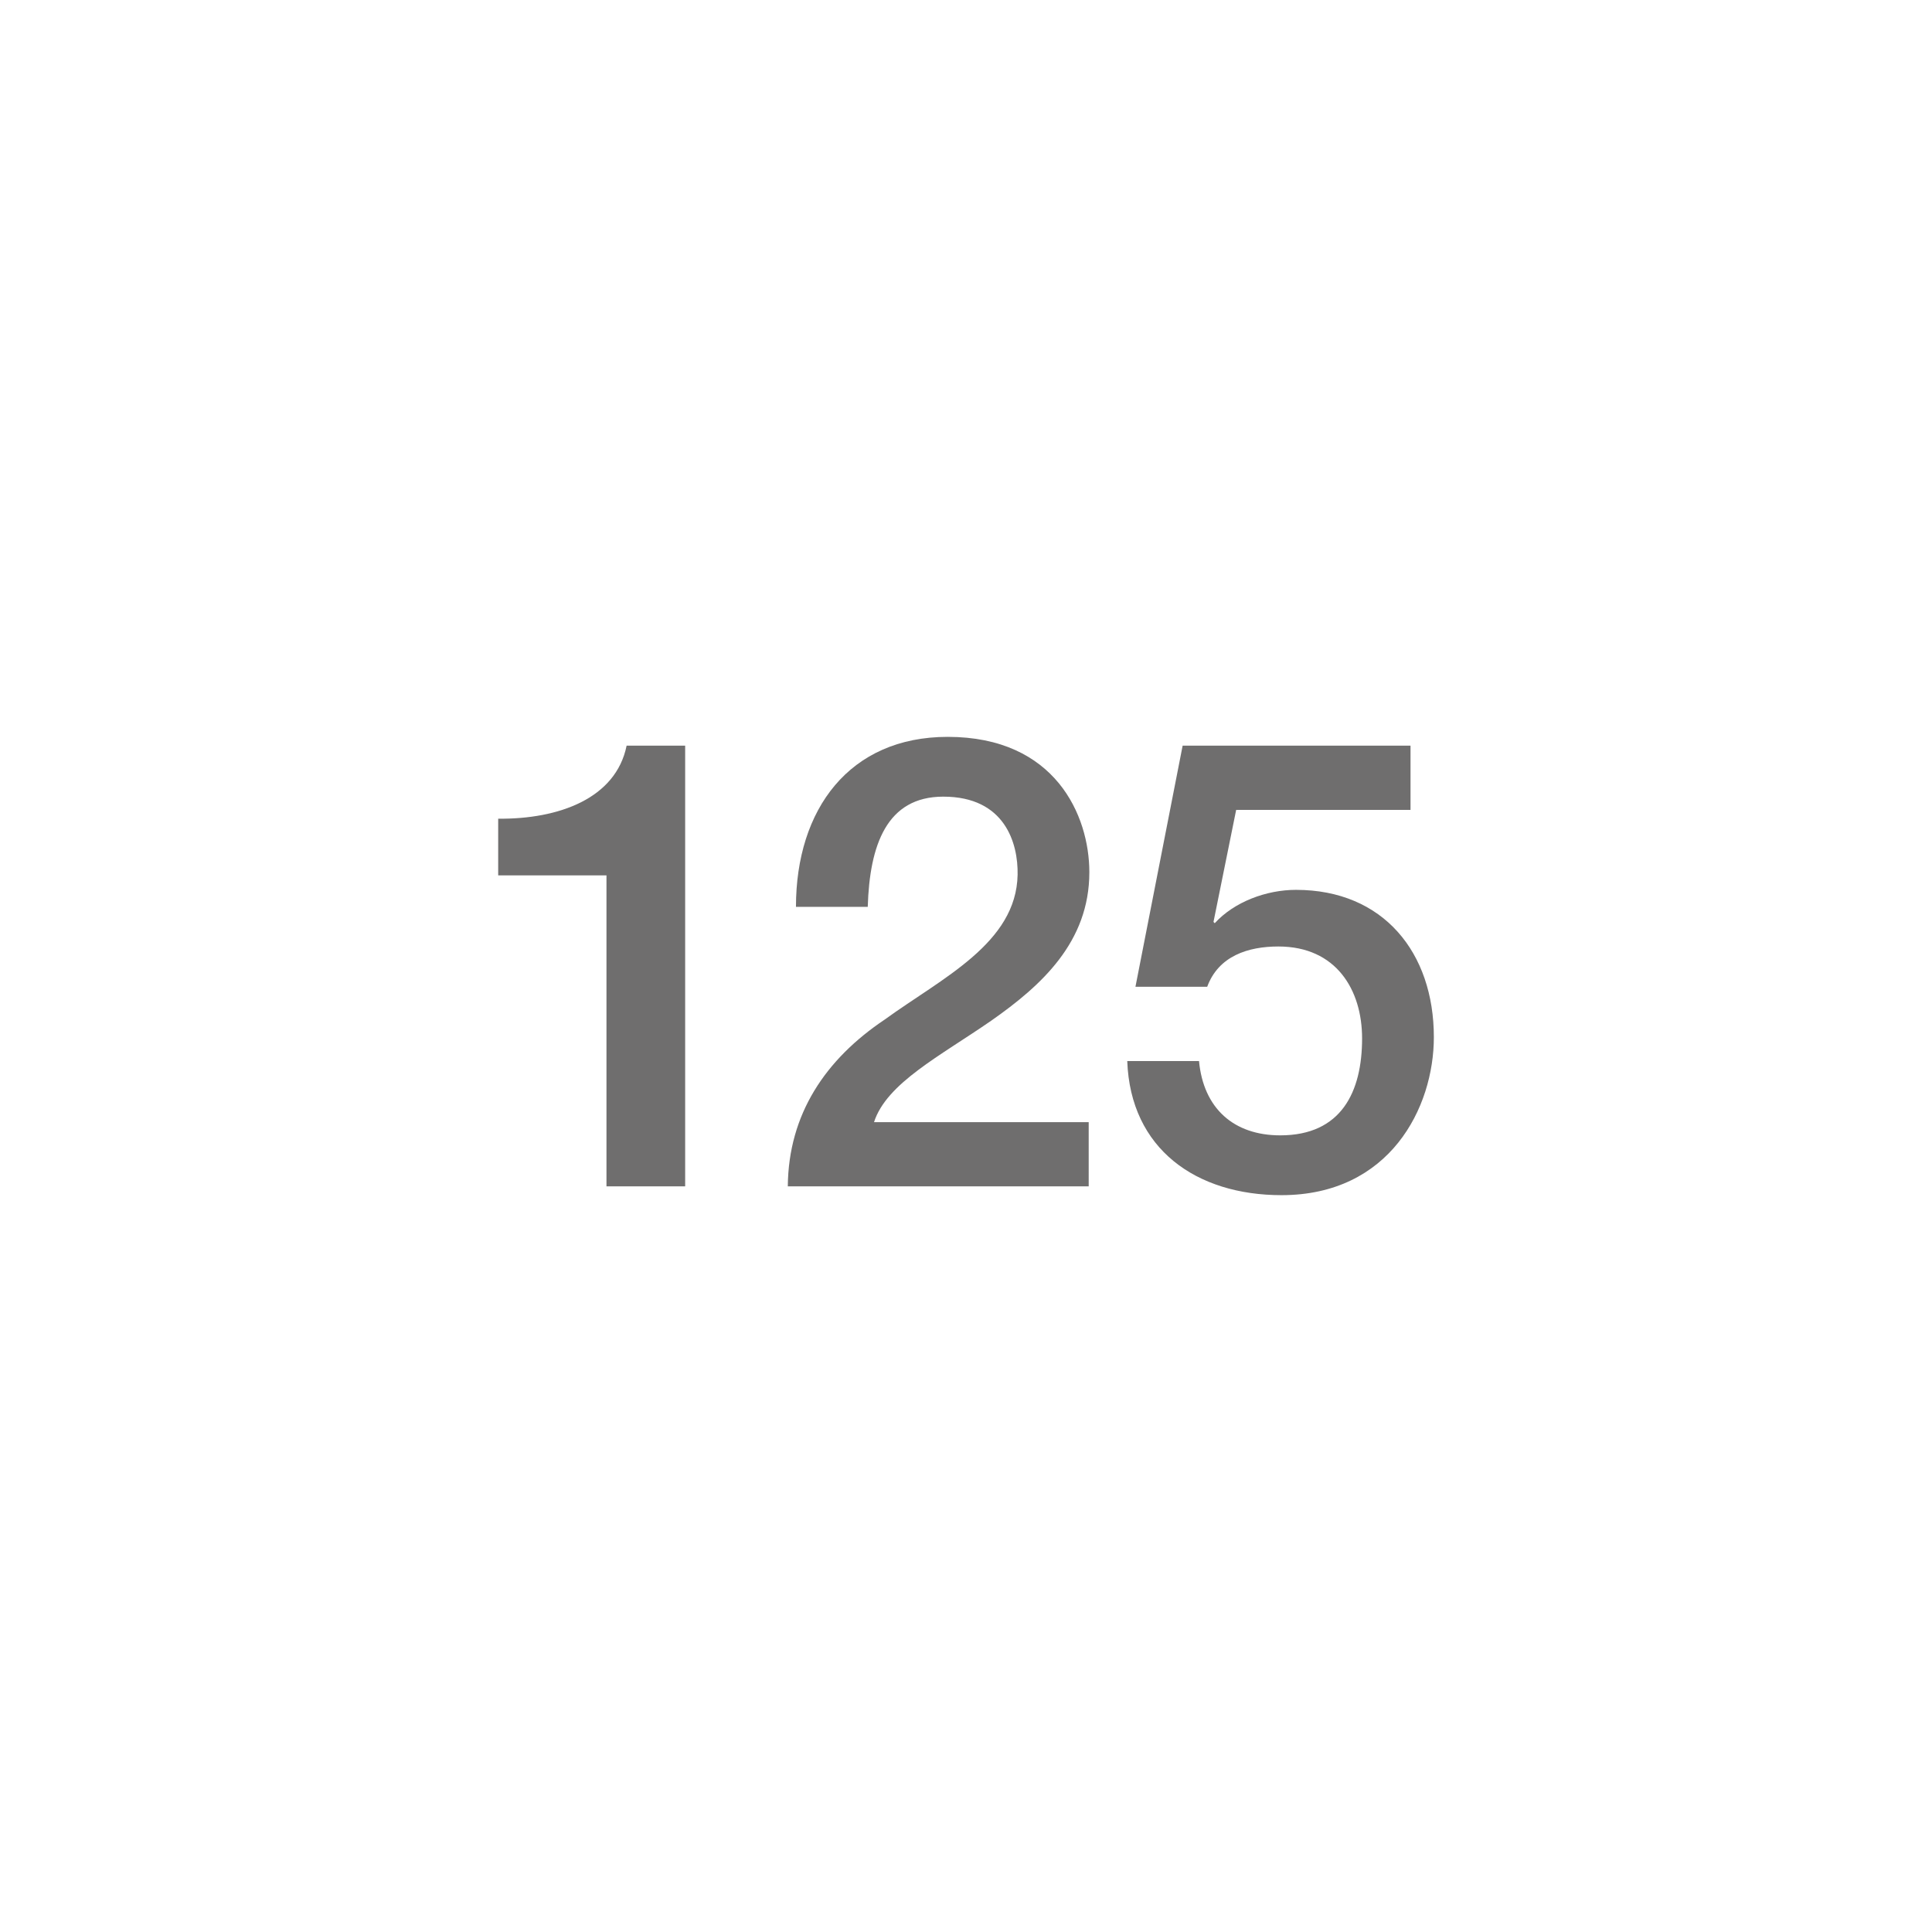 <?xml version="1.0" encoding="utf-8"?>
<!-- Generator: Adobe Illustrator 16.0.0, SVG Export Plug-In . SVG Version: 6.00 Build 0)  -->
<!DOCTYPE svg PUBLIC "-//W3C//DTD SVG 1.1//EN" "http://www.w3.org/Graphics/SVG/1.1/DTD/svg11.dtd">
<svg version="1.1" id="Layer_3" xmlns="http://www.w3.org/2000/svg" xmlns:xlink="http://www.w3.org/1999/xlink" x="0px" y="0px"
	 width="113.386px" height="113.386px" viewBox="14.172 70.867 113.386 113.386"
	 enable-background="new 14.172 70.867 113.386 113.386" xml:space="preserve">
<g>
	<path fill="#6F6E6E" d="M43.409,118.915c3.547,0.036,6.91-1.183,7.538-4.286h3.436v25.863h-4.618V122.24h-6.355V118.915z"/>
	<path fill="#6F6E6E" d="M78.067,140.492h-17.66c0.037-4.248,2.217-7.463,5.691-9.791c3.36-2.438,7.72-4.471,7.796-8.497
		c0.035-1.848-0.74-4.583-4.362-4.583c-3.325,0-4.323,2.845-4.433,6.467h-4.213c0-5.727,3.141-9.976,8.904-9.976
		c6.32,0,8.314,4.619,8.314,7.943c0,4.102-2.809,6.651-5.766,8.72c-2.99,2.069-6.132,3.658-6.871,5.949h12.599V140.492z"/>
	<path fill="#6F6E6E" d="M83.579,114.629h13.374v3.768H86.721l-1.331,6.577l0.073,0.074c1.146-1.255,3.031-1.957,4.767-1.957
		c5.138,0,8.093,3.693,8.093,8.645c0,4.139-2.588,9.273-8.943,9.273c-4.986,0-8.866-2.697-9.051-7.87h4.212
		c0.259,2.771,2.032,4.36,4.768,4.36c3.583,0,4.802-2.55,4.802-5.689c0-2.846-1.516-5.395-4.913-5.395
		c-1.773,0-3.512,0.554-4.177,2.364h-4.211L83.579,114.629z"/>
</g>
</svg>
